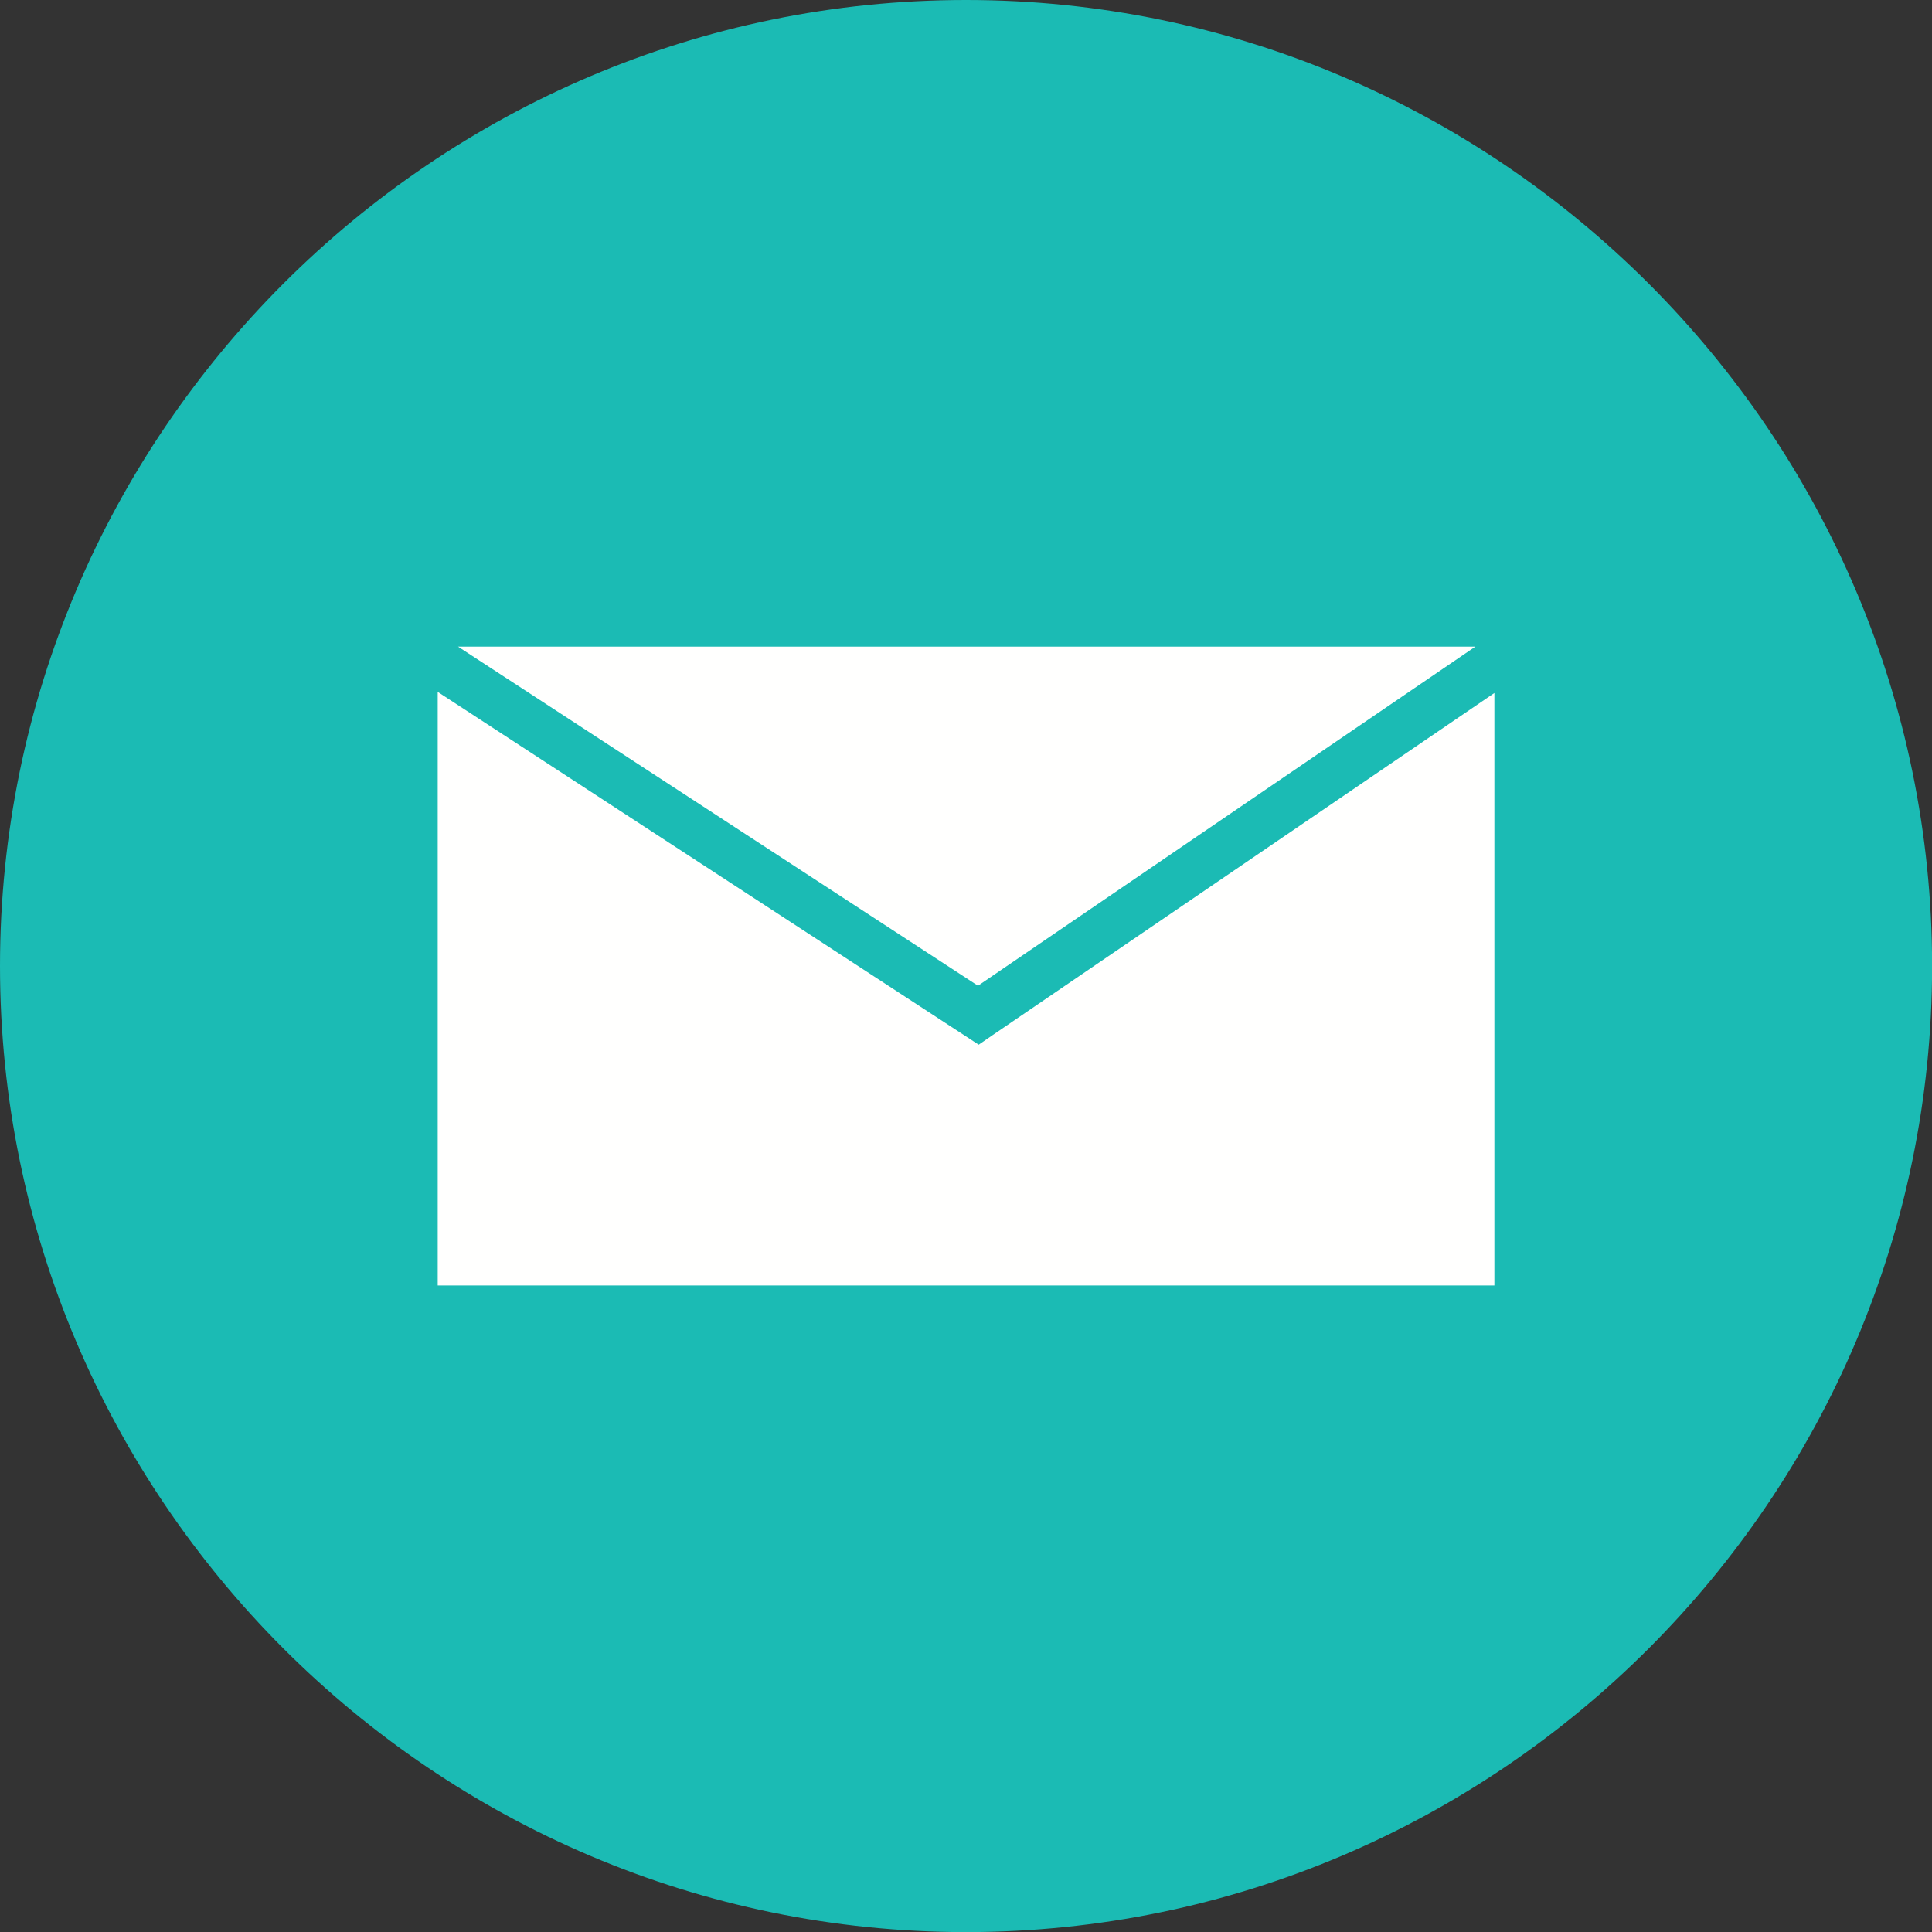 <?xml version="1.0" encoding="UTF-8"?> <svg xmlns="http://www.w3.org/2000/svg" xmlns:xlink="http://www.w3.org/1999/xlink" width="100" zoomAndPan="magnify" viewBox="0 0 75 75" height="100" preserveAspectRatio="xMidYMid meet" version="1.0"><rect x="0" y="0" width="75" height="75" fill="#333333" stroke="none"/><path fill="#1bbbb4" d="M 37.5 75.004 C 58.156 75.004 75.004 58.156 75.004 37.5 C 75.004 16.848 58.156 0 37.5 0 C 16.848 0 0 16.848 0 37.5 C 0 58.156 16.848 75.004 37.5 75.004 " fill-opacity="1" fill-rule="evenodd"></path><path fill="#fffffe" d="M 17.945 25.102 L 57.273 25.102 L 37.965 38.266 L 17.781 25.102 Z M 58.012 26.902 L 38.516 40.195 L 37.992 40.555 L 37.461 40.207 L 16.992 26.859 L 16.992 49.902 L 58.012 49.902 L 58.012 26.902 " fill-opacity="1" fill-rule="nonzero"></path></svg> 